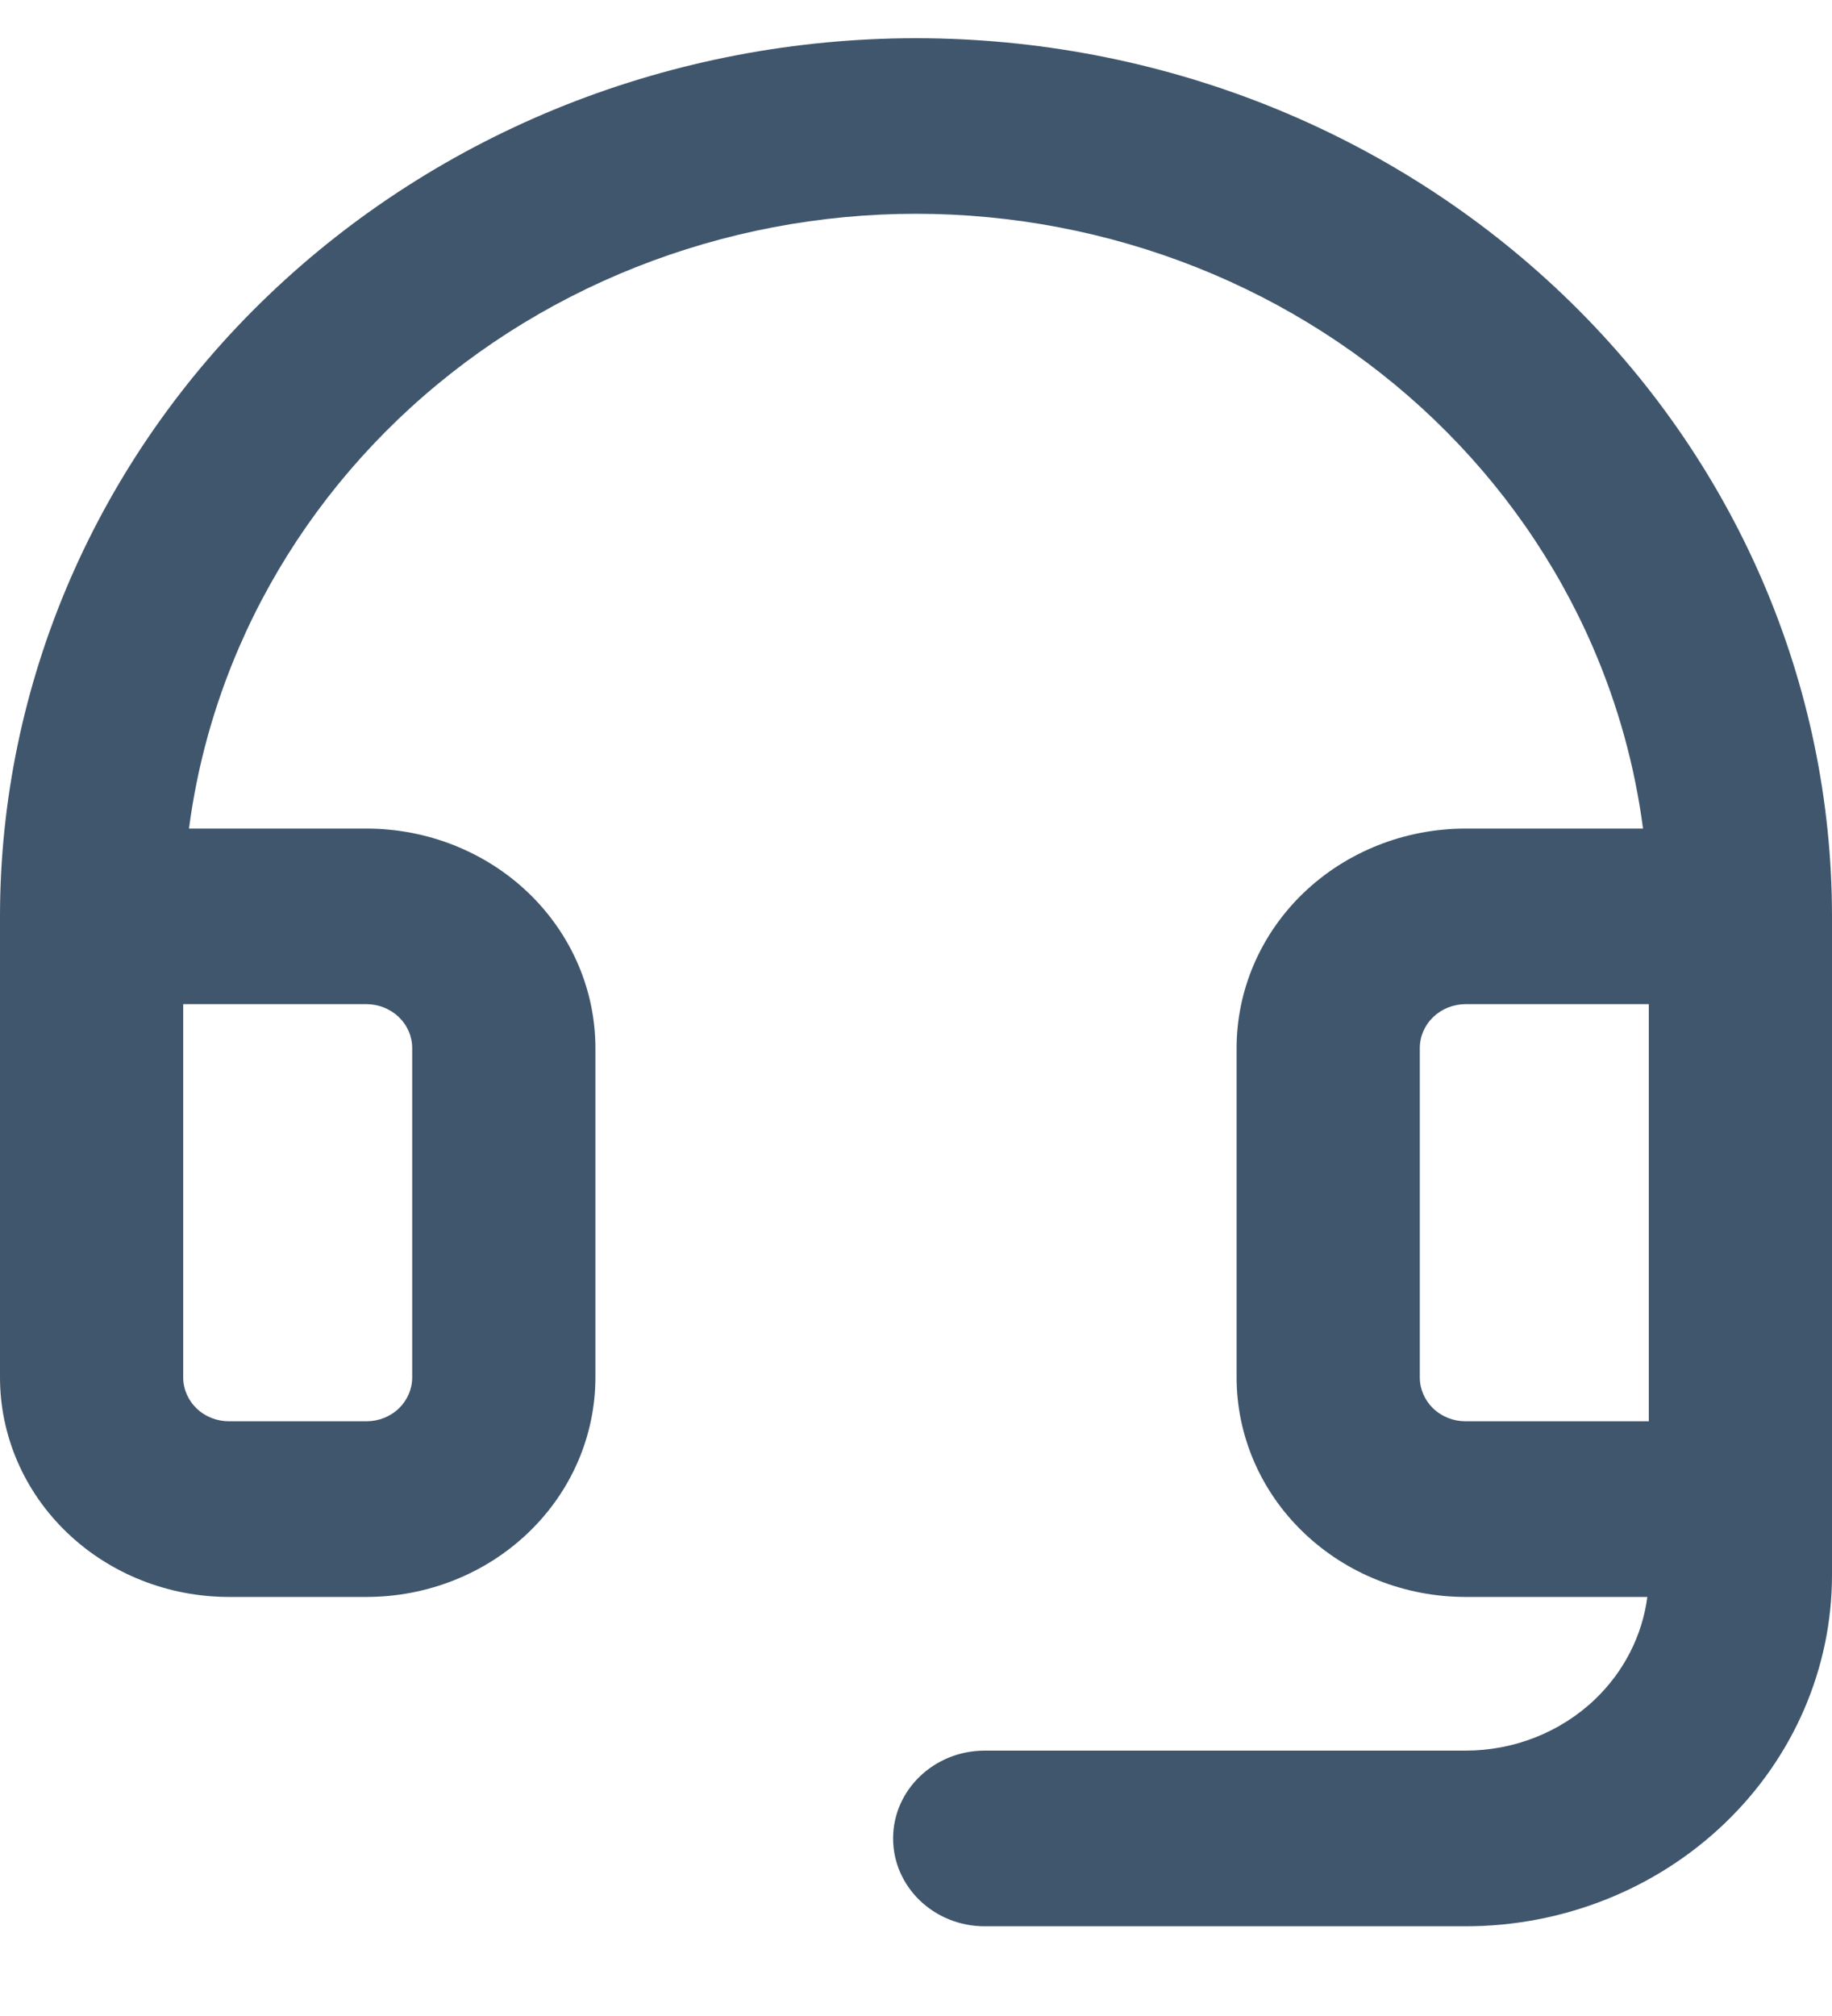<svg width="20" height="22" viewBox="0 0 20 22" fill="none" xmlns="http://www.w3.org/2000/svg">
<path fill-rule="evenodd" clip-rule="evenodd" d="M10 0.417C8.687 0.417 7.386 0.665 6.173 1.146C4.96 1.628 3.858 2.334 2.929 3.224C2 4.113 1.264 5.17 0.761 6.333C0.259 7.495 0 8.742 0 10V15.031C0 15.667 0.263 16.276 0.732 16.725C1.201 17.175 1.837 17.427 2.5 17.427H4C4.663 17.427 5.299 17.175 5.768 16.725C6.237 16.276 6.5 15.667 6.5 15.031V11.438C6.5 10.802 6.237 10.193 5.768 9.743C5.299 9.294 4.663 9.042 4 9.042H2.063C2.152 8.364 2.335 7.7 2.609 7.066C3.011 6.136 3.6 5.291 4.343 4.579C5.086 3.867 5.968 3.302 6.939 2.917C7.909 2.532 8.949 2.333 10 2.333C11.051 2.333 12.091 2.532 13.062 2.917C14.032 3.302 14.914 3.867 15.657 4.579C16.4 5.291 16.989 6.136 17.391 7.066C17.665 7.7 17.848 8.364 17.937 9.042H16C15.337 9.042 14.701 9.294 14.232 9.743C13.763 10.193 13.5 10.802 13.5 11.438V15.031C13.5 15.667 13.763 16.276 14.232 16.725C14.701 17.175 15.337 17.427 16 17.427H17.984C17.929 17.847 17.73 18.24 17.414 18.543C17.039 18.902 16.53 19.104 16 19.104H10.75C10.198 19.104 9.75 19.533 9.75 20.062C9.75 20.592 10.198 21.021 10.75 21.021H16C17.061 21.021 18.078 20.617 18.828 19.898C19.579 19.179 20 18.204 20 17.188V10C20 8.742 19.741 7.495 19.239 6.333C18.736 5.17 18 4.113 17.071 3.224C16.142 2.334 15.04 1.628 13.827 1.146C12.614 0.665 11.313 0.417 10 0.417ZM2 15.031V10.958H4C4.133 10.958 4.26 11.009 4.354 11.099C4.447 11.188 4.5 11.31 4.5 11.438V15.031C4.5 15.158 4.447 15.28 4.354 15.37C4.26 15.46 4.133 15.51 4 15.51H2.5C2.367 15.51 2.24 15.46 2.146 15.37C2.053 15.28 2 15.158 2 15.031ZM16 10.958H18V15.51H16C15.867 15.51 15.74 15.46 15.646 15.37C15.553 15.28 15.5 15.158 15.5 15.031V11.438C15.5 11.31 15.553 11.188 15.646 11.099C15.74 11.009 15.867 10.958 16 10.958Z" fill="#40566D"/>
</svg>
